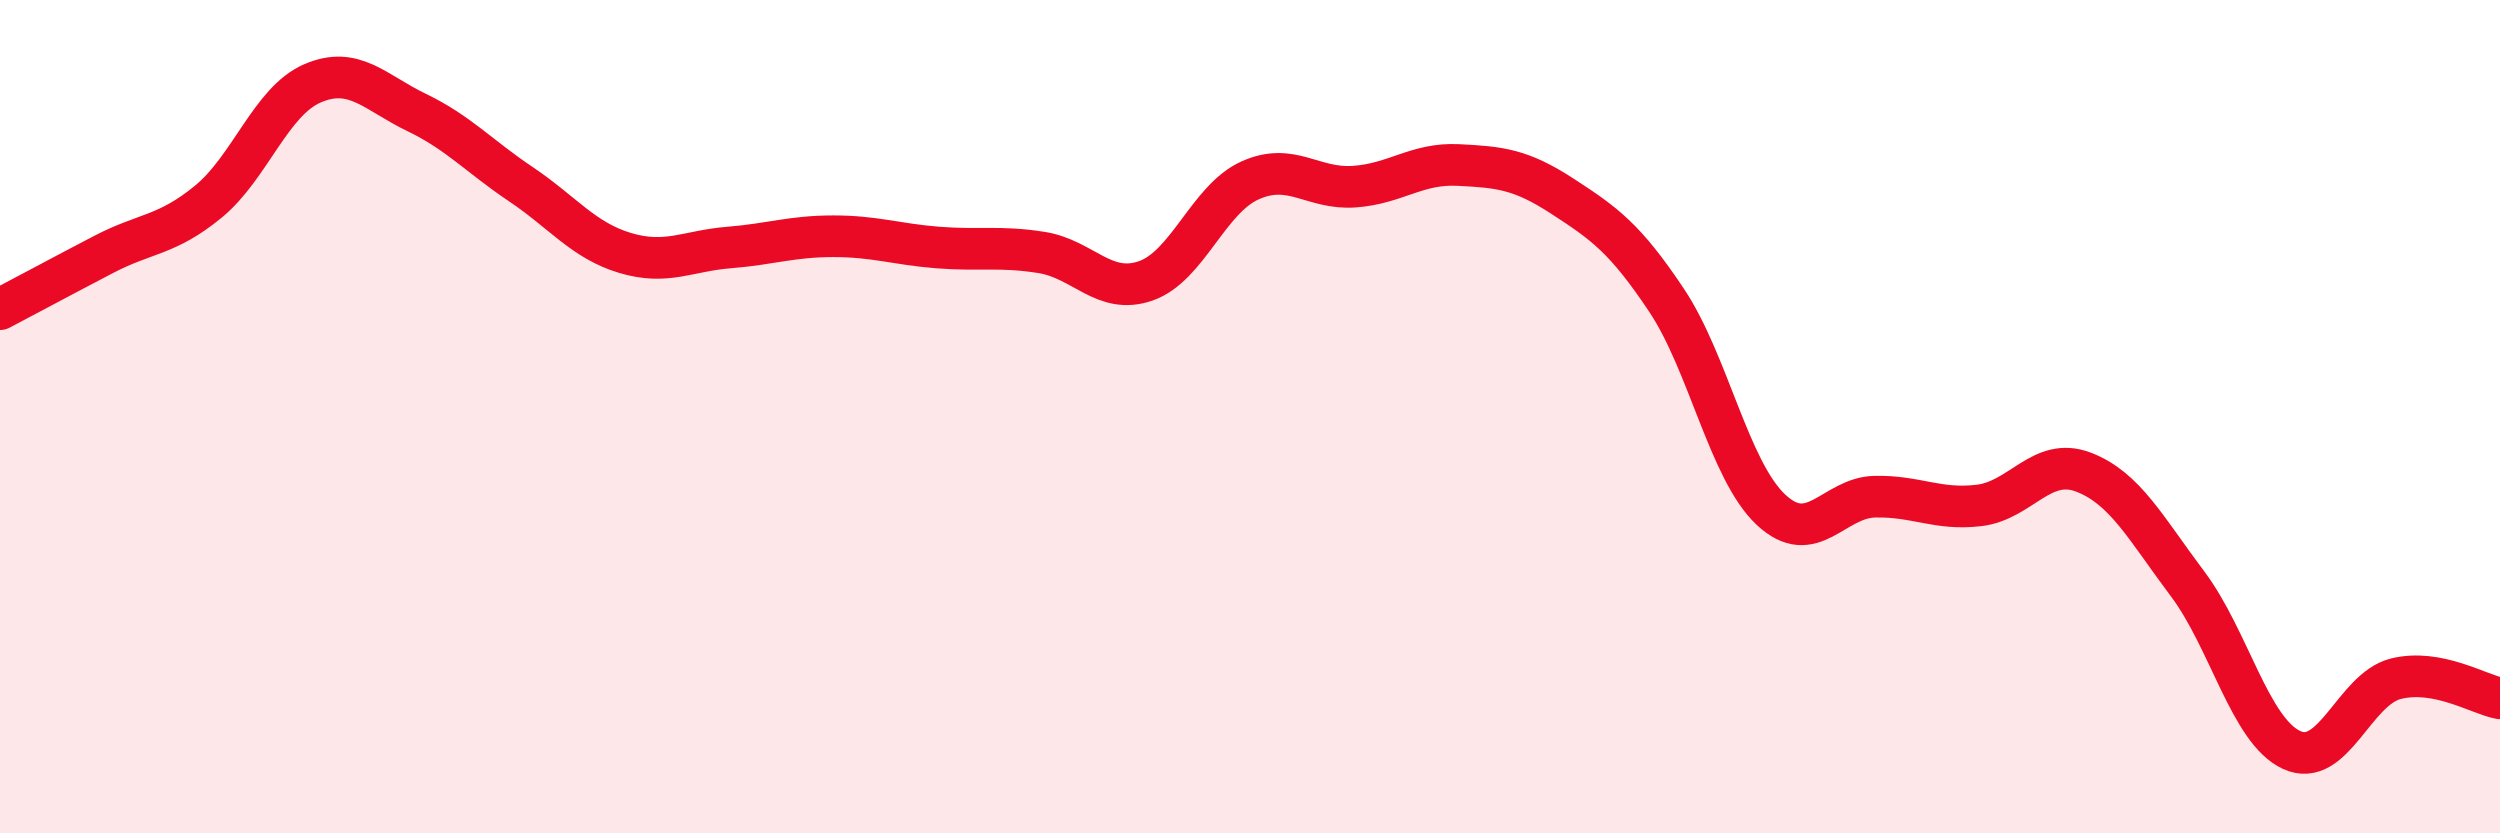 
    <svg width="60" height="20" viewBox="0 0 60 20" xmlns="http://www.w3.org/2000/svg">
      <path
        d="M 0,7.42 C 0.5,7.16 1.5,6.62 2.5,6.1 C 3.5,5.58 4,5.66 5,4.84 C 6,4.02 6.5,2.43 7.5,2 C 8.5,1.57 9,2.22 10,2.7 C 11,3.18 11.5,3.75 12.5,4.42 C 13.5,5.09 14,5.77 15,6.07 C 16,6.37 16.5,6.02 17.5,5.94 C 18.5,5.86 19,5.67 20,5.67 C 21,5.67 21.5,5.86 22.5,5.94 C 23.5,6.02 24,5.9 25,6.06 C 26,6.22 26.5,7.09 27.5,6.74 C 28.5,6.39 29,4.78 30,4.33 C 31,3.88 31.5,4.55 32.5,4.48 C 33.5,4.41 34,3.91 35,3.96 C 36,4.01 36.5,4.06 37.5,4.71 C 38.5,5.36 39,5.71 40,7.21 C 41,8.71 41.5,11.29 42.5,12.23 C 43.5,13.17 44,11.94 45,11.92 C 46,11.9 46.5,12.25 47.5,12.13 C 48.5,12.01 49,10.95 50,11.33 C 51,11.71 51.5,12.68 52.5,14.01 C 53.5,15.34 54,17.54 55,18 C 56,18.46 56.5,16.54 57.5,16.29 C 58.5,16.04 59.5,16.67 60,16.76L60 20L0 20Z"
        fill="#EB0A25"
        opacity="0.1"
        stroke-linecap="round"
        stroke-linejoin="round"
      />
      <path
        d="M 0,7.42 C 0.5,7.16 1.5,6.62 2.5,6.1 C 3.5,5.58 4,5.66 5,4.84 C 6,4.02 6.5,2.43 7.5,2 C 8.5,1.57 9,2.22 10,2.7 C 11,3.18 11.5,3.75 12.5,4.42 C 13.5,5.09 14,5.77 15,6.07 C 16,6.37 16.5,6.02 17.5,5.94 C 18.5,5.86 19,5.67 20,5.67 C 21,5.67 21.5,5.86 22.5,5.94 C 23.5,6.02 24,5.9 25,6.06 C 26,6.22 26.5,7.09 27.5,6.74 C 28.5,6.39 29,4.78 30,4.33 C 31,3.88 31.5,4.55 32.5,4.48 C 33.5,4.41 34,3.91 35,3.96 C 36,4.01 36.5,4.06 37.5,4.71 C 38.5,5.36 39,5.71 40,7.21 C 41,8.71 41.5,11.29 42.5,12.23 C 43.5,13.17 44,11.94 45,11.92 C 46,11.9 46.5,12.25 47.5,12.13 C 48.5,12.01 49,10.95 50,11.33 C 51,11.71 51.5,12.68 52.5,14.01 C 53.5,15.34 54,17.54 55,18 C 56,18.46 56.5,16.54 57.5,16.29 C 58.5,16.04 59.5,16.67 60,16.76"
        stroke="#EB0A25"
        stroke-width="1"
        fill="none"
        stroke-linecap="round"
        stroke-linejoin="round"
      />
    </svg>
  